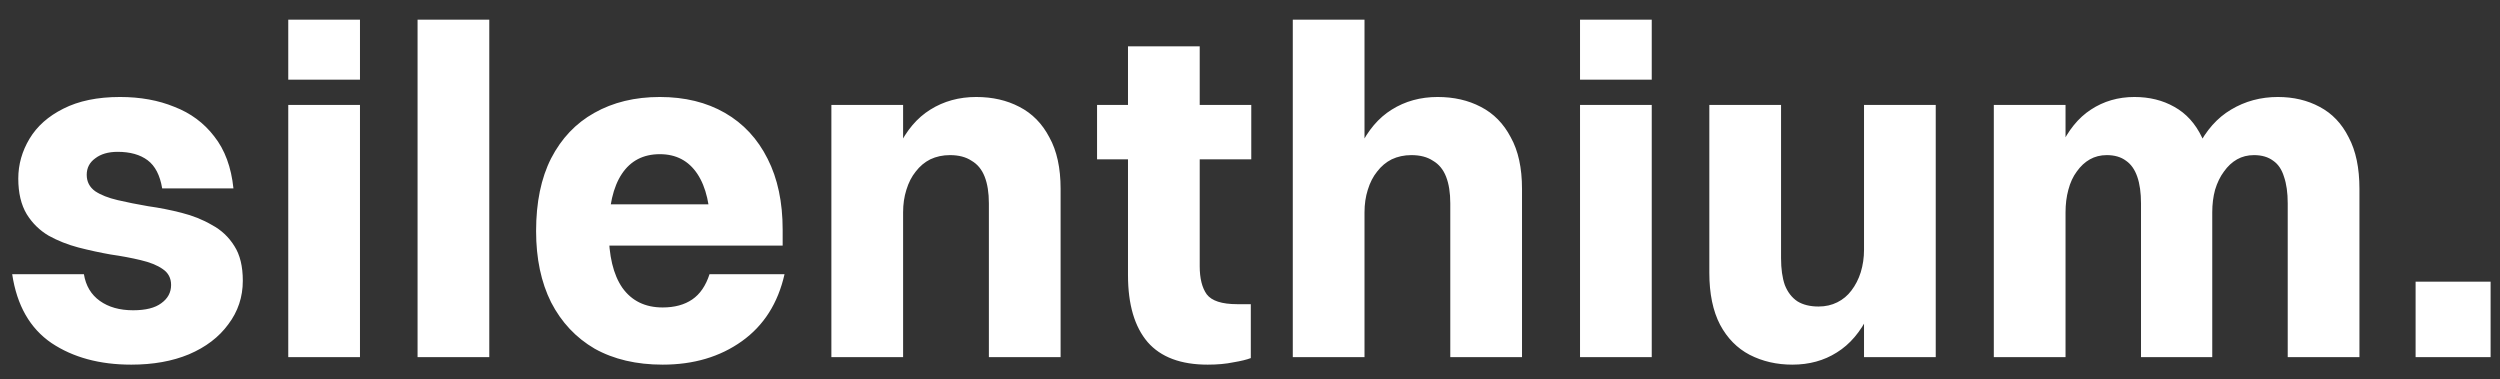 <svg width="112" height="17" viewBox="0 0 112 17" fill="none" xmlns="http://www.w3.org/2000/svg">
<rect x="0" y="0" width="112" height="17" fill="#333333" stroke="none"/>
<g style="mix-blend-mode:difference">
<path d="M3.885 7.831C3.885 8.139 4.011 8.384 4.263 8.566C4.515 8.734 4.851 8.867 5.271 8.965C5.691 9.063 6.146 9.154 6.636 9.238C7.14 9.308 7.637 9.406 8.127 9.532C8.631 9.658 9.086 9.84 9.492 10.078C9.912 10.302 10.248 10.617 10.5 11.023C10.752 11.415 10.878 11.933 10.878 12.577C10.878 13.305 10.661 13.956 10.227 14.53C9.807 15.104 9.219 15.552 8.463 15.874C7.721 16.182 6.86 16.336 5.88 16.336C4.466 16.336 3.276 16.014 2.31 15.37C1.344 14.712 0.756 13.683 0.546 12.283H3.759C3.843 12.801 4.081 13.2 4.473 13.48C4.865 13.76 5.362 13.9 5.964 13.9C6.524 13.9 6.944 13.795 7.224 13.585C7.518 13.375 7.665 13.102 7.665 12.766C7.665 12.458 7.539 12.22 7.287 12.052C7.049 11.884 6.72 11.751 6.3 11.653C5.894 11.555 5.446 11.471 4.956 11.401C4.48 11.317 3.997 11.212 3.507 11.086C3.031 10.96 2.59 10.785 2.184 10.561C1.778 10.323 1.449 10.001 1.197 9.595C0.945 9.175 0.819 8.643 0.819 7.999C0.819 7.369 0.987 6.774 1.323 6.214C1.659 5.654 2.163 5.206 2.835 4.87C3.521 4.52 4.368 4.345 5.376 4.345C6.286 4.345 7.098 4.492 7.812 4.786C8.54 5.066 9.135 5.507 9.597 6.109C10.073 6.711 10.36 7.488 10.458 8.44H7.266C7.168 7.852 6.951 7.432 6.615 7.18C6.279 6.928 5.831 6.802 5.271 6.802C4.851 6.802 4.515 6.9 4.263 7.096C4.011 7.278 3.885 7.523 3.885 7.831ZM12.914 16V4.702H16.127V16H12.914ZM12.914 3.568V0.88H16.127V3.568H12.914ZM18.707 16V0.88H21.92V16H18.707ZM33.656 9.154L31.829 10.33C31.829 9.224 31.633 8.377 31.241 7.789C30.849 7.201 30.289 6.907 29.561 6.907C28.819 6.907 28.252 7.201 27.86 7.789C27.468 8.377 27.272 9.231 27.272 10.351C27.272 11.457 27.475 12.304 27.881 12.892C28.301 13.48 28.903 13.774 29.687 13.774C30.219 13.774 30.66 13.655 31.01 13.417C31.36 13.179 31.619 12.801 31.787 12.283H35.147C34.853 13.585 34.216 14.586 33.236 15.286C32.256 15.986 31.073 16.336 29.687 16.336C28.511 16.336 27.496 16.098 26.642 15.622C25.802 15.132 25.151 14.439 24.689 13.543C24.241 12.647 24.017 11.583 24.017 10.351C24.017 9.063 24.241 7.978 24.689 7.096C25.151 6.2 25.795 5.521 26.621 5.059C27.461 4.583 28.441 4.345 29.561 4.345C30.681 4.345 31.654 4.583 32.48 5.059C33.306 5.535 33.943 6.221 34.391 7.117C34.839 7.999 35.063 9.056 35.063 10.288V11.002H25.319V9.154H33.656ZM37.246 16V4.702H40.459V16H37.246ZM40.459 9.511H39.598C39.668 8.321 39.885 7.348 40.249 6.592C40.613 5.836 41.089 5.276 41.677 4.912C42.279 4.534 42.965 4.345 43.735 4.345C44.463 4.345 45.107 4.492 45.667 4.786C46.241 5.08 46.689 5.535 47.011 6.151C47.347 6.753 47.515 7.523 47.515 8.461V16H44.302V9.112C44.302 8.636 44.239 8.237 44.113 7.915C43.987 7.593 43.791 7.355 43.525 7.201C43.273 7.033 42.951 6.949 42.559 6.949C42.237 6.949 41.943 7.012 41.677 7.138C41.425 7.264 41.208 7.446 41.026 7.684C40.844 7.908 40.704 8.181 40.606 8.503C40.508 8.811 40.459 9.147 40.459 9.511ZM50.534 12.325V2.077H53.747V11.926C53.747 12.472 53.852 12.892 54.062 13.186C54.286 13.48 54.741 13.627 55.427 13.627H56.036V16.042C55.854 16.112 55.595 16.175 55.259 16.231C54.923 16.301 54.538 16.336 54.104 16.336C52.9 16.336 52.004 16 51.416 15.328C50.828 14.642 50.534 13.641 50.534 12.325ZM49.148 7.138V4.702H56.057V7.138H49.148ZM57.917 16V0.88H61.13V16H57.917ZM61.13 9.511H60.269C60.339 8.321 60.556 7.348 60.92 6.592C61.284 5.836 61.76 5.276 62.348 4.912C62.95 4.534 63.636 4.345 64.406 4.345C65.134 4.345 65.778 4.492 66.338 4.786C66.912 5.08 67.36 5.535 67.682 6.151C68.018 6.753 68.186 7.523 68.186 8.461V16H64.973V9.112C64.973 8.636 64.91 8.237 64.784 7.915C64.658 7.593 64.462 7.355 64.196 7.201C63.944 7.033 63.622 6.949 63.23 6.949C62.908 6.949 62.614 7.012 62.348 7.138C62.096 7.264 61.879 7.446 61.697 7.684C61.515 7.908 61.375 8.181 61.277 8.503C61.179 8.811 61.13 9.147 61.13 9.511ZM70.785 16V4.702H73.998V16H70.785ZM70.785 3.568V0.88H73.998V3.568H70.785ZM86.721 4.702V16H83.508V4.702H86.721ZM83.508 11.191H84.369C84.299 12.367 84.082 13.34 83.718 14.11C83.354 14.866 82.878 15.426 82.29 15.79C81.716 16.154 81.051 16.336 80.295 16.336C79.595 16.336 78.958 16.189 78.384 15.895C77.824 15.601 77.383 15.153 77.061 14.551C76.739 13.935 76.578 13.158 76.578 12.22V4.702H79.791V11.569C79.791 12.045 79.847 12.444 79.959 12.766C80.085 13.088 80.274 13.333 80.526 13.501C80.778 13.655 81.093 13.732 81.471 13.732C81.779 13.732 82.059 13.669 82.311 13.543C82.563 13.417 82.773 13.242 82.941 13.018C83.123 12.78 83.263 12.507 83.361 12.199C83.459 11.877 83.508 11.541 83.508 11.191ZM89.323 16V4.702H92.536V16H89.323ZM92.536 9.511H91.675C91.745 8.321 91.955 7.348 92.305 6.592C92.655 5.836 93.11 5.276 93.67 4.912C94.244 4.534 94.895 4.345 95.623 4.345C96.295 4.345 96.89 4.492 97.408 4.786C97.94 5.08 98.353 5.535 98.647 6.151C98.955 6.753 99.109 7.523 99.109 8.461V16H95.917V9.112C95.917 8.636 95.861 8.237 95.749 7.915C95.637 7.593 95.469 7.355 95.245 7.201C95.021 7.033 94.734 6.949 94.384 6.949C94.104 6.949 93.852 7.012 93.628 7.138C93.404 7.264 93.208 7.446 93.04 7.684C92.872 7.908 92.746 8.181 92.662 8.503C92.578 8.811 92.536 9.147 92.536 9.511ZM99.109 9.511H97.786C97.856 8.321 98.08 7.348 98.458 6.592C98.836 5.836 99.333 5.276 99.949 4.912C100.579 4.534 101.279 4.345 102.049 4.345C102.749 4.345 103.372 4.492 103.918 4.786C104.478 5.08 104.912 5.535 105.22 6.151C105.542 6.753 105.703 7.523 105.703 8.461V16H102.49V9.112C102.49 8.636 102.434 8.237 102.322 7.915C102.224 7.593 102.063 7.355 101.839 7.201C101.615 7.033 101.328 6.949 100.978 6.949C100.698 6.949 100.446 7.012 100.222 7.138C99.998 7.264 99.802 7.446 99.634 7.684C99.466 7.908 99.333 8.181 99.235 8.503C99.151 8.811 99.109 9.147 99.109 9.511ZM108.219 16V12.619H111.579V16H108.219Z" fill="white"/>
</g>
</svg>
